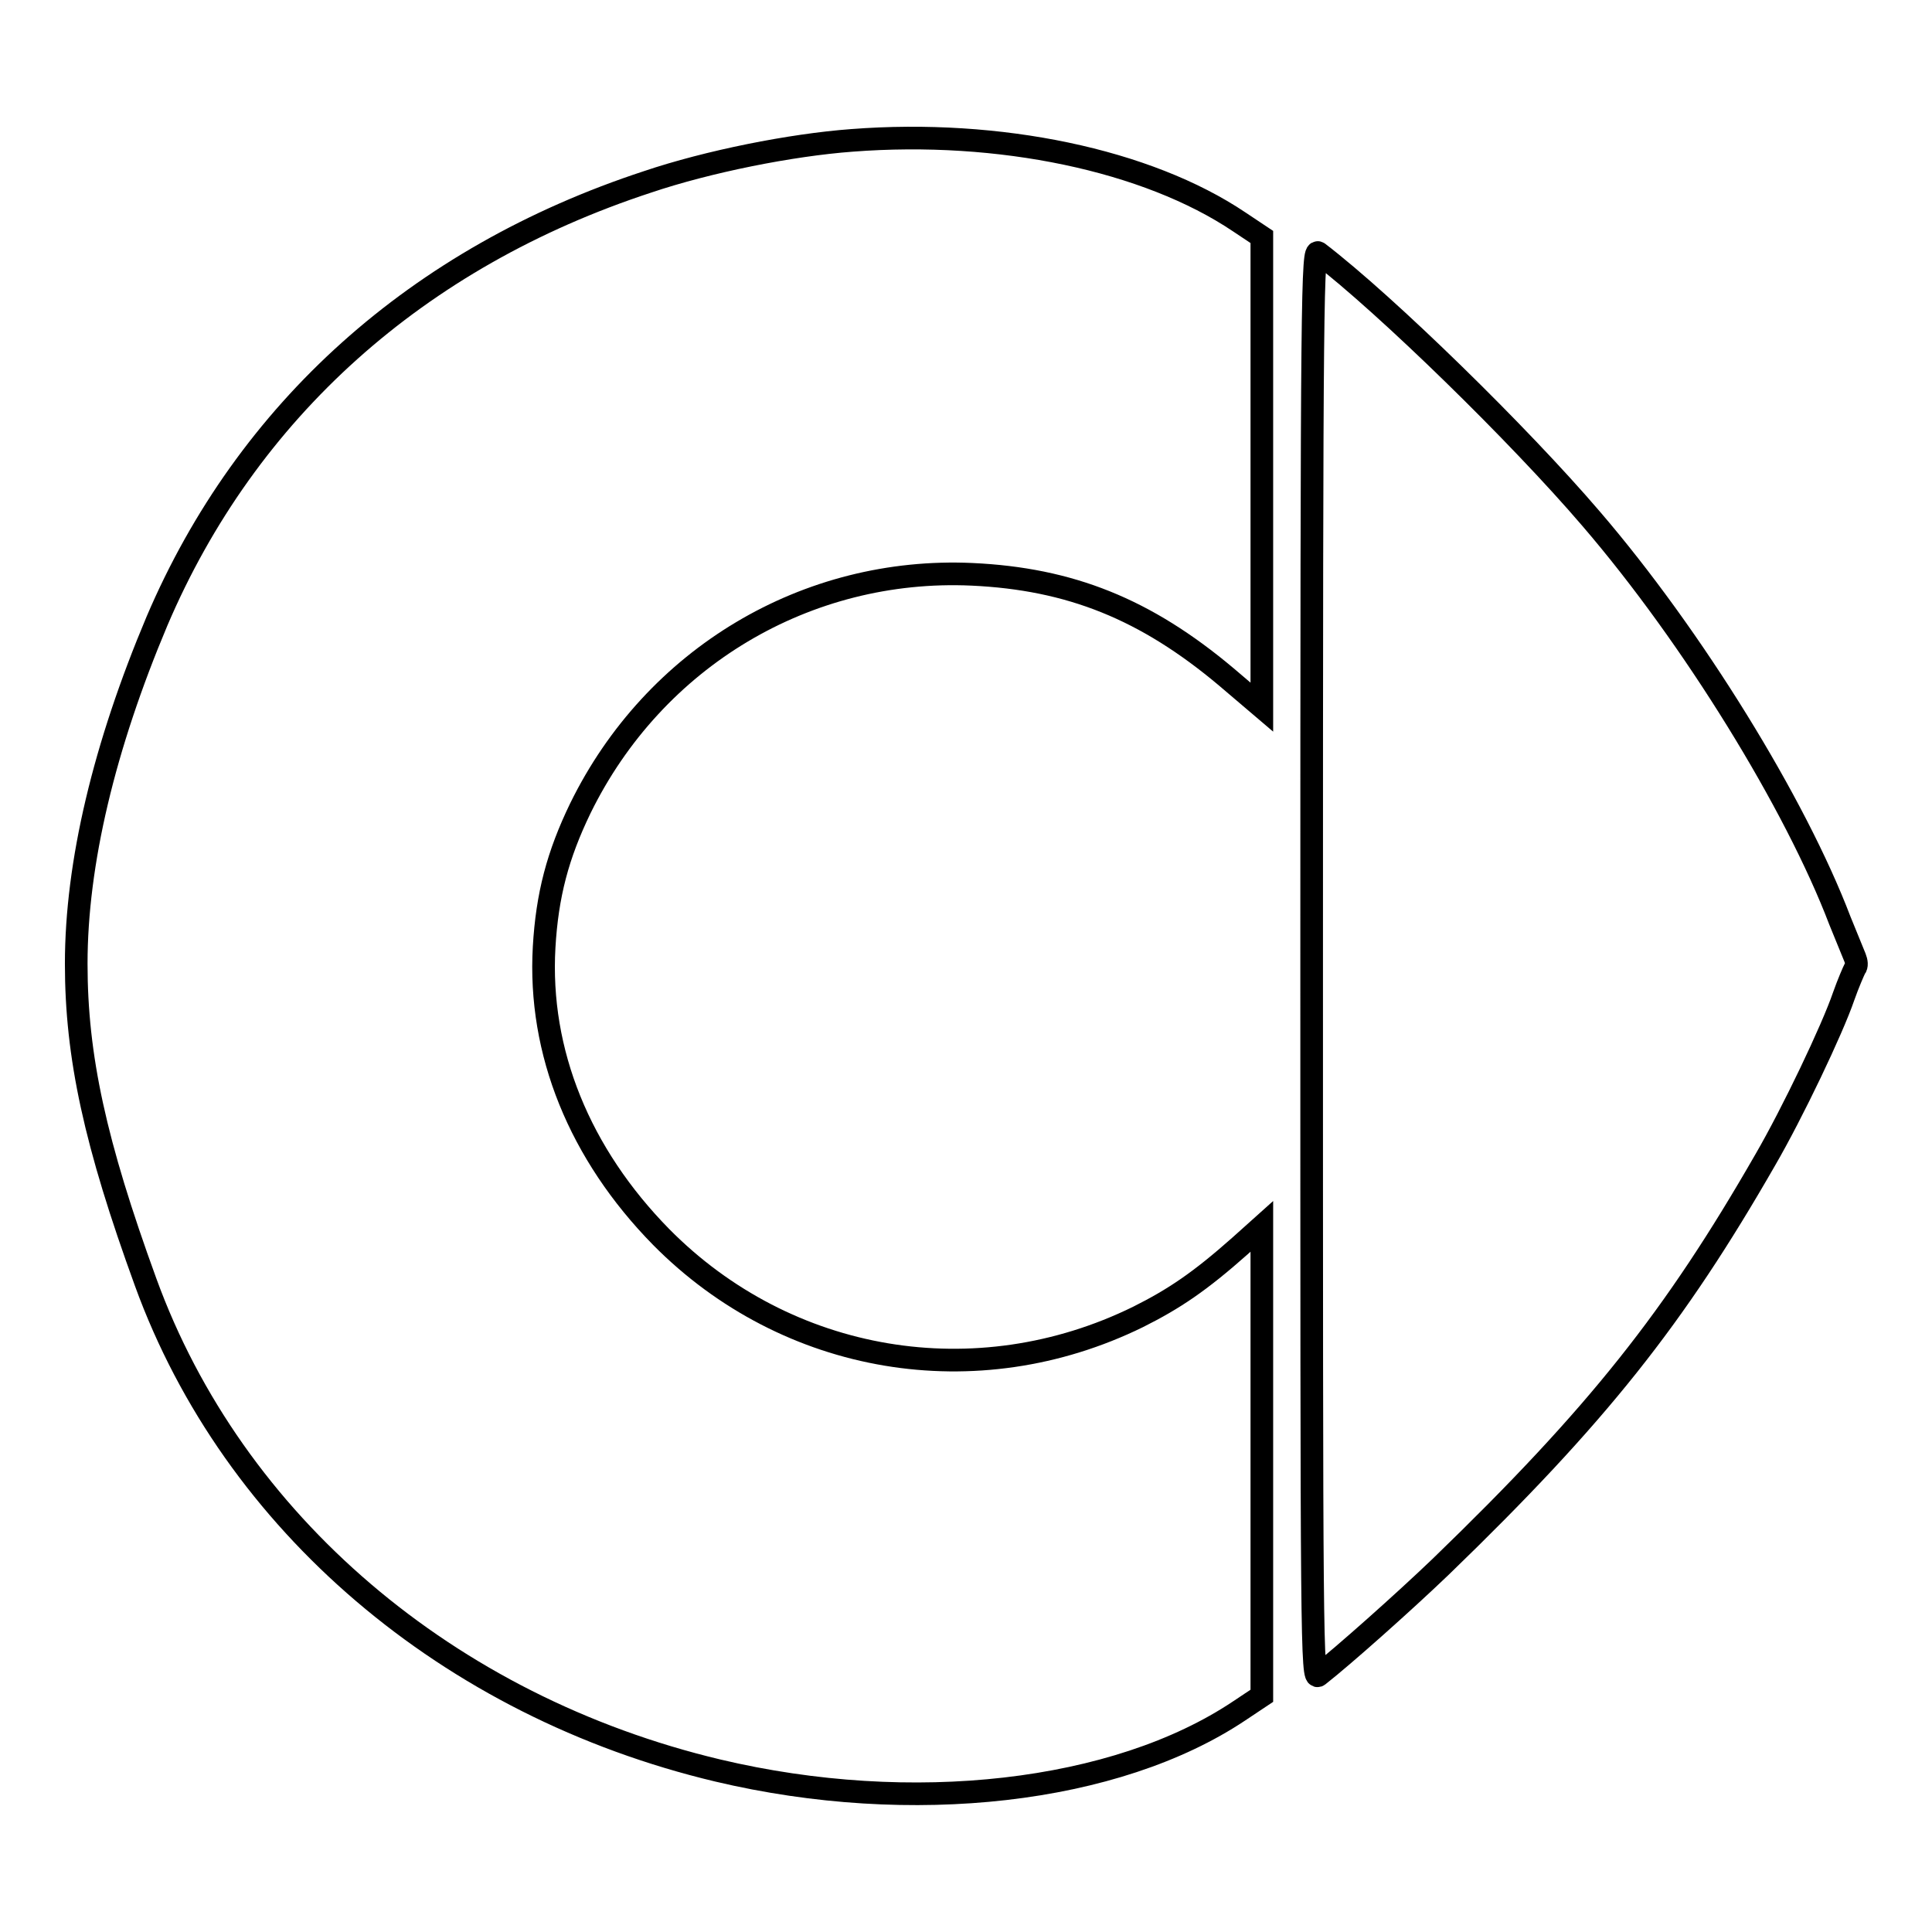 <?xml version="1.0" encoding="utf-8"?>
<!-- Svg Vector Icons : http://www.onlinewebfonts.com/icon -->
<!DOCTYPE svg PUBLIC "-//W3C//DTD SVG 1.1//EN" "http://www.w3.org/Graphics/SVG/1.1/DTD/svg11.dtd">
<svg version="1.1" xmlns="http://www.w3.org/2000/svg" xmlns:xlink="http://www.w3.org/1999/xlink" x="0px" y="0px" viewBox="0 0 256 256" enable-background="new 0 0 256 256" xml:space="preserve">
<g><g><g><path stroke-width="3" fill-opacity="0" stroke="#000000"  d="M112.9,18.6c-8.1,0.6-19.1,2.8-27.1,5.5c-30.5,10-53.1,30.3-65,58.2c-7,16.6-10.7,32.1-10.7,45.4c0,12.3,2.5,23.8,9.2,42.2c11.6,31.9,40.1,56.2,75.8,64.7c25.7,6.1,52.8,3,69.1-7.9l3-2v-31.1v-31.1l-2.9,2.6c-5.3,4.7-8.7,7-13.5,9.4c-21.4,10.5-46.5,6.3-63.2-10.6c-10.8-11-16.3-24.5-15.5-38.4c0.4-6.9,1.8-12.2,4.8-18.4c9.8-20,30-32,51.9-31c13,0.6,23,4.6,33.7,13.6l4.7,4V62.5V31.4l-3-2C152,21.2,132.4,17.1,112.9,18.6z"/><path stroke-width="3" fill-opacity="0" stroke="#000000"  d="M173.8,127.8c0,90.3,0,94.9,0.9,94.2c3.2-2.5,11.3-9.7,16.2-14.4c20.8-20.1,31-33,43-53.9c3.6-6.2,8.9-17.3,10.4-21.7c0.6-1.7,1.3-3.3,1.5-3.7c0.3-0.3,0.2-0.9,0-1.4c-0.2-0.5-1.1-2.7-2-4.9c-5.9-15.5-19.5-37.6-33-53.3c-9.5-11.1-27.1-28.3-36.1-35.2C173.9,32.9,173.8,37.5,173.8,127.8z"/></g></g></g>
</svg>